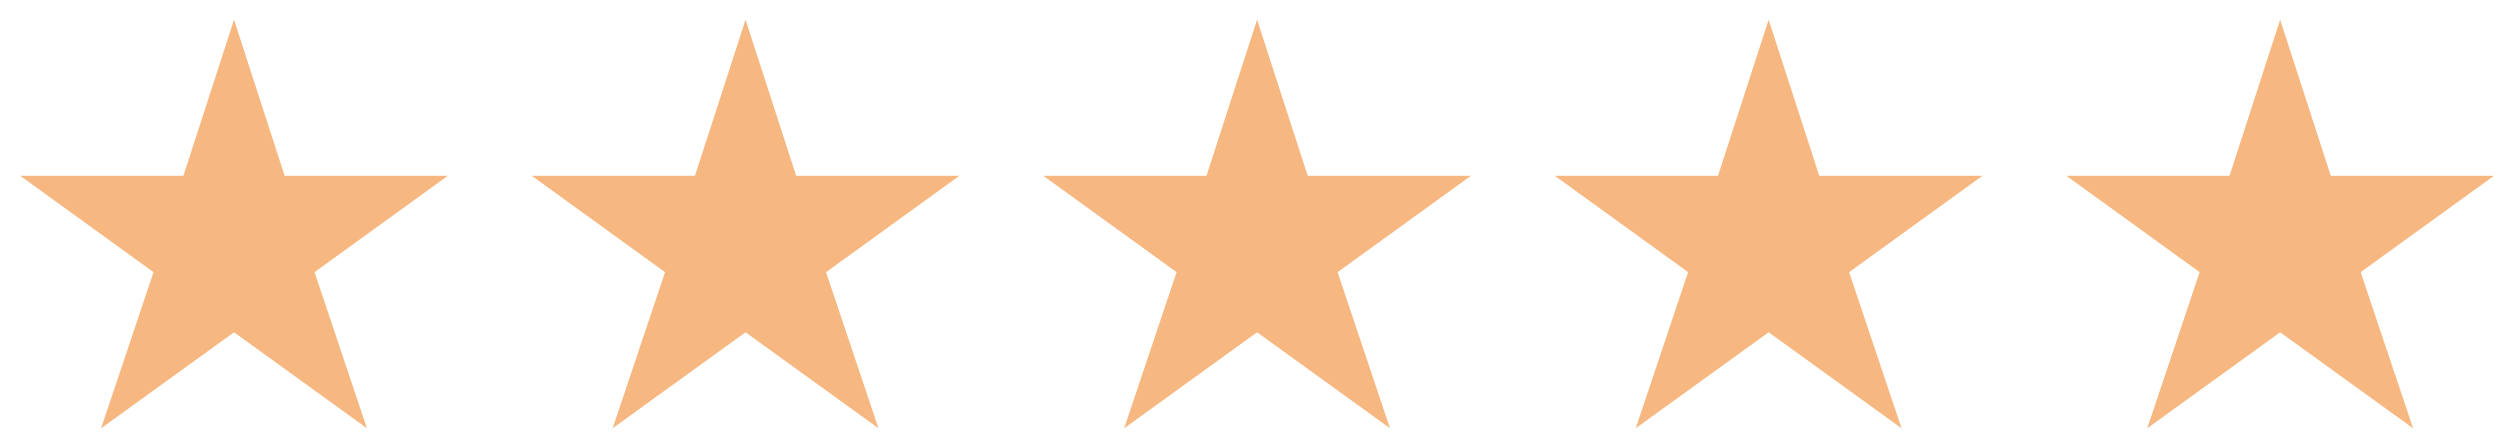 <svg width="101" height="18" viewBox="0 0 101 18" fill="none" xmlns="http://www.w3.org/2000/svg">
<path opacity="0.7" d="M9.455 13.424L4.085 17.302L6.202 10.995L0.818 7.103H7.409L9.455 0.797L11.5 7.103H18.091L12.707 10.995L14.824 17.302L9.455 13.424ZM30.12 13.424L24.751 17.302L26.868 10.995L21.484 7.103H28.075L30.12 0.797L32.166 7.103H38.757L33.373 10.995L35.49 17.302L30.12 13.424ZM50.786 13.424L45.417 17.302L47.534 10.995L42.15 7.103H48.741L50.786 0.797L52.832 7.103H59.423L54.039 10.995L56.156 17.302L50.786 13.424ZM71.453 13.424L66.083 17.302L68.2 10.995L62.816 7.103H69.407L71.453 0.797L73.498 7.103H80.089L74.705 10.995L76.822 17.302L71.453 13.424ZM92.118 13.424L86.749 17.302L88.866 10.995L83.482 7.103H90.073L92.118 0.797L94.164 7.103H100.755L95.371 10.995L97.488 17.302L92.118 13.424Z" fill="#F2994A"/>
</svg>
